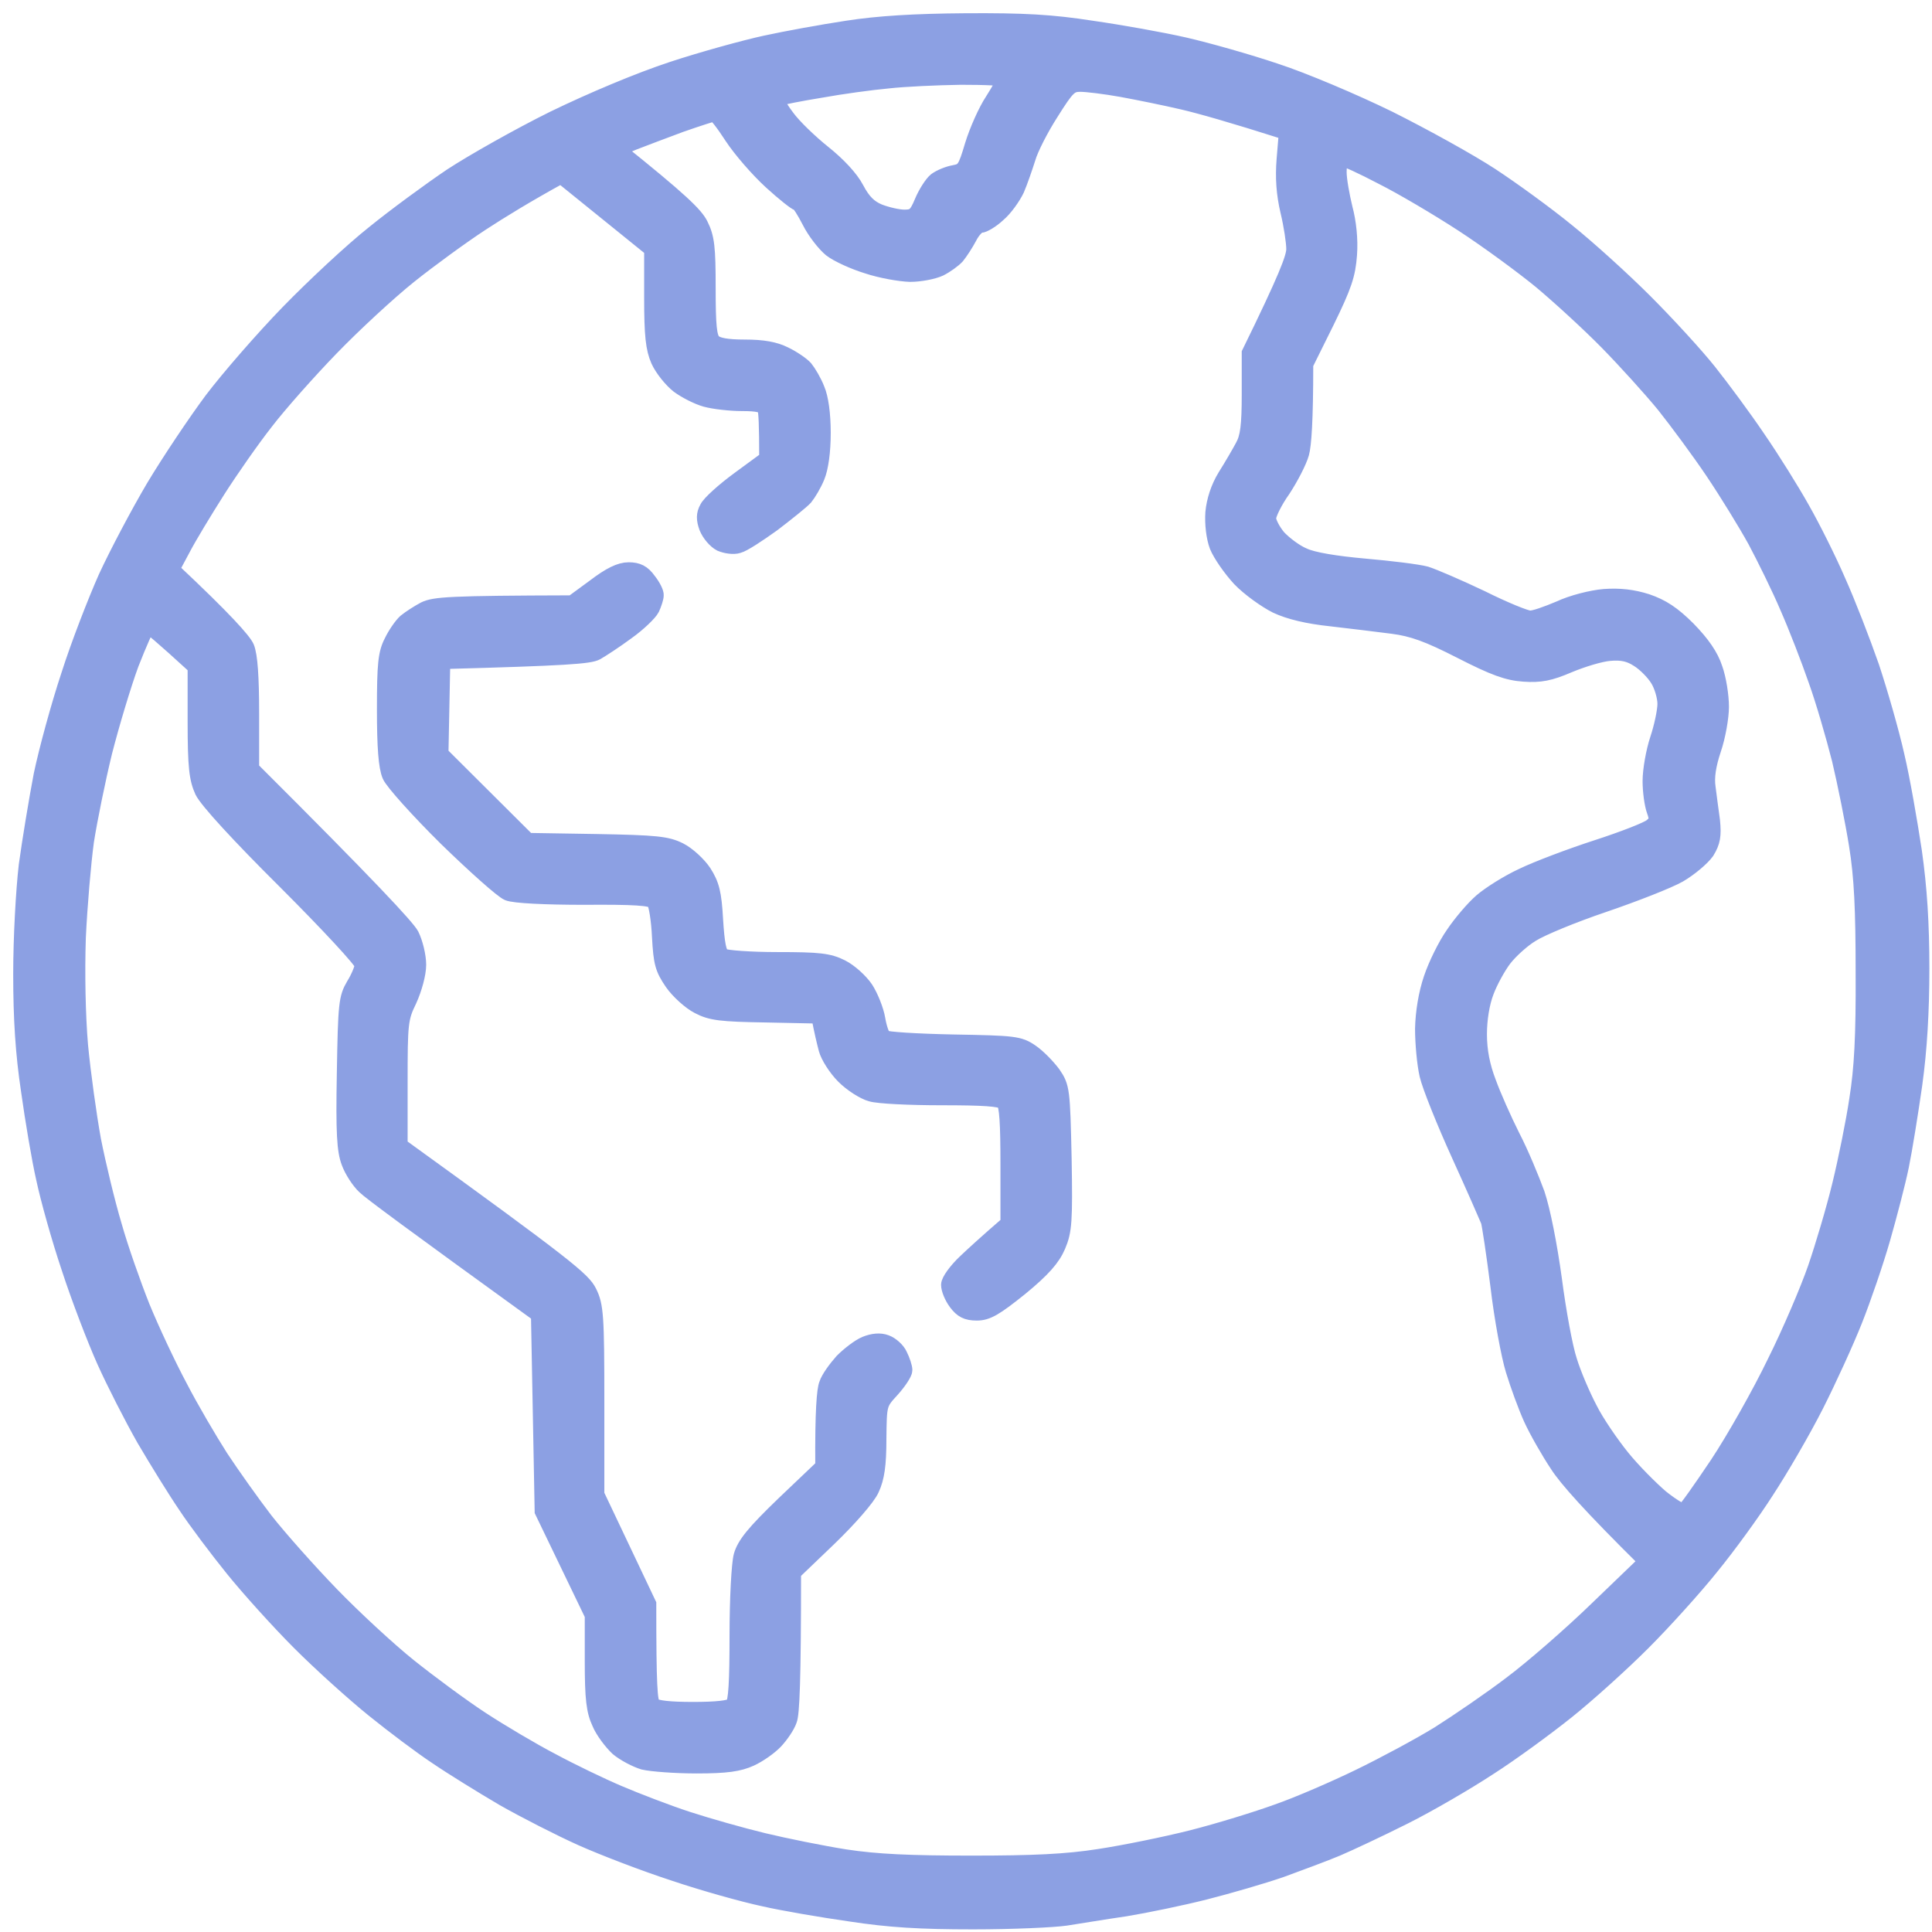 <svg width="61" height="61" viewBox="0 0 61 61" fill="none" xmlns="http://www.w3.org/2000/svg">
<path fill-rule="evenodd" clip-rule="evenodd" d="M30.491 0.668C32.319 0.657 33.198 0.704 34.475 0.903C35.378 1.032 36.69 1.266 37.405 1.43C38.12 1.594 39.409 1.958 40.276 2.251C41.143 2.532 42.749 3.212 43.85 3.751C44.952 4.302 46.393 5.099 47.073 5.544C47.753 5.99 48.831 6.775 49.475 7.302C50.12 7.818 51.221 8.814 51.925 9.518C52.628 10.221 53.542 11.217 53.952 11.733C54.362 12.248 55.065 13.198 55.499 13.842C55.944 14.487 56.565 15.483 56.893 16.069C57.221 16.644 57.737 17.675 58.03 18.355C58.335 19.035 58.803 20.242 59.085 21.051C59.354 21.86 59.717 23.125 59.882 23.864C60.057 24.602 60.292 25.962 60.432 26.888C60.596 28.048 60.667 29.162 60.667 30.58C60.667 31.939 60.596 33.135 60.444 34.236C60.315 35.139 60.128 36.299 60.022 36.815C59.917 37.331 59.647 38.362 59.436 39.101C59.225 39.839 58.827 40.999 58.557 41.679C58.288 42.359 57.737 43.566 57.327 44.375C56.917 45.184 56.214 46.391 55.768 47.071C55.335 47.751 54.55 48.829 54.022 49.474C53.507 50.118 52.534 51.196 51.866 51.864C51.198 52.533 50.12 53.505 49.475 54.021C48.831 54.537 47.729 55.346 47.014 55.803C46.3 56.272 45.092 56.975 44.319 57.361C43.546 57.748 42.596 58.194 42.21 58.358C41.823 58.522 41.026 58.815 40.452 59.026C39.878 59.225 38.788 59.542 38.05 59.729C37.311 59.917 36.175 60.151 35.53 60.257C34.885 60.35 34.042 60.491 33.655 60.55C33.268 60.608 31.944 60.667 30.725 60.667C29.061 60.667 28.077 60.608 26.858 60.421C25.956 60.292 24.713 60.081 24.104 59.94C23.495 59.811 22.229 59.459 21.292 59.143C20.354 58.838 19.042 58.334 18.362 58.03C17.682 57.725 16.581 57.162 15.901 56.776C15.221 56.377 14.272 55.791 13.792 55.463C13.311 55.146 12.409 54.467 11.8 53.974C11.19 53.482 10.135 52.533 9.467 51.864C8.799 51.196 7.85 50.142 7.358 49.532C6.866 48.923 6.186 48.02 5.87 47.54C5.542 47.059 4.956 46.11 4.557 45.43C4.171 44.75 3.608 43.648 3.303 42.968C2.999 42.289 2.495 40.976 2.19 40.038C1.874 39.101 1.522 37.835 1.393 37.225C1.253 36.616 1.042 35.362 0.913 34.436C0.737 33.264 0.667 32.174 0.667 30.756C0.667 29.607 0.749 28.118 0.842 27.321C0.948 26.548 1.159 25.27 1.311 24.473C1.475 23.688 1.862 22.27 2.178 21.32C2.483 20.359 3.022 18.976 3.35 18.238C3.69 17.499 4.37 16.21 4.862 15.378C5.354 14.557 6.186 13.315 6.702 12.623C7.217 11.944 8.296 10.701 9.104 9.869C9.913 9.037 11.12 7.912 11.8 7.373C12.479 6.822 13.581 6.013 14.26 5.556C14.94 5.111 16.393 4.29 17.483 3.751C18.69 3.165 20.167 2.544 21.233 2.192C22.194 1.876 23.518 1.512 24.163 1.372C24.807 1.231 25.967 1.02 26.741 0.903C27.725 0.75 28.862 0.68 30.491 0.668ZM25.921 2.837C25.276 2.942 24.678 3.059 24.596 3.095C24.491 3.153 24.549 3.317 24.842 3.704C25.053 3.997 25.581 4.501 25.991 4.829C26.448 5.193 26.858 5.626 27.034 5.966C27.245 6.365 27.444 6.564 27.76 6.693C28.006 6.787 28.358 6.869 28.557 6.869C28.862 6.869 28.944 6.798 29.12 6.376C29.237 6.095 29.436 5.79 29.553 5.697C29.682 5.603 29.928 5.497 30.128 5.462C30.444 5.404 30.491 5.333 30.713 4.583C30.854 4.126 31.135 3.493 31.346 3.177C31.546 2.86 31.721 2.555 31.721 2.509C31.721 2.45 31.1 2.427 30.338 2.427C29.588 2.438 28.546 2.485 28.03 2.544C27.514 2.591 26.565 2.72 25.921 2.837ZM32.448 4.993C32.354 5.286 32.202 5.732 32.096 5.978C31.979 6.224 31.721 6.587 31.51 6.763C31.311 6.951 31.053 7.103 30.96 7.103C30.866 7.103 30.702 7.279 30.596 7.49C30.491 7.689 30.315 7.959 30.21 8.088C30.104 8.205 29.858 8.381 29.671 8.474C29.471 8.568 29.049 8.65 28.733 8.65C28.405 8.639 27.807 8.533 27.385 8.392C26.963 8.263 26.448 8.029 26.237 7.865C26.038 7.701 25.733 7.314 25.569 6.986C25.405 6.669 25.241 6.4 25.182 6.4C25.135 6.4 24.76 6.107 24.35 5.732C23.94 5.357 23.389 4.724 23.12 4.314C22.862 3.915 22.604 3.575 22.546 3.587C22.499 3.587 22.03 3.739 21.491 3.927C20.963 4.126 20.296 4.372 20.003 4.489L19.475 4.712C21.479 6.318 21.96 6.787 22.112 7.103C22.311 7.502 22.346 7.806 22.346 9.096C22.346 10.291 22.381 10.655 22.522 10.795C22.639 10.912 22.944 10.971 23.518 10.971C24.092 10.971 24.467 11.041 24.772 11.194C25.018 11.311 25.311 11.51 25.417 11.627C25.522 11.756 25.698 12.049 25.792 12.295C25.909 12.565 25.979 13.081 25.979 13.667C25.979 14.253 25.909 14.768 25.792 15.05C25.698 15.284 25.522 15.577 25.417 15.706C25.311 15.823 24.842 16.198 24.397 16.538C23.94 16.866 23.46 17.183 23.307 17.218C23.167 17.265 22.921 17.23 22.756 17.16C22.592 17.077 22.405 16.855 22.323 16.655C22.229 16.398 22.229 16.233 22.335 16.046C22.405 15.894 22.862 15.483 23.342 15.132L24.221 14.487C24.221 13.397 24.198 12.999 24.163 12.905C24.116 12.776 23.928 12.729 23.424 12.729C23.061 12.729 22.546 12.67 22.288 12.6C22.03 12.53 21.643 12.331 21.421 12.166C21.198 11.991 20.917 11.639 20.799 11.381C20.635 11.006 20.588 10.596 20.588 9.389V7.865L17.717 5.544C16.628 6.142 15.807 6.646 15.198 7.044C14.588 7.443 13.557 8.193 12.913 8.709C12.268 9.225 11.155 10.256 10.452 10.983C9.737 11.721 8.811 12.764 8.389 13.315C7.956 13.866 7.276 14.839 6.866 15.483C6.456 16.128 5.952 16.96 5.764 17.324L5.413 17.98C7.124 19.586 7.686 20.23 7.78 20.441C7.885 20.699 7.932 21.367 7.932 22.551V24.274C11.671 28.001 12.854 29.279 12.983 29.525C13.1 29.759 13.206 30.181 13.206 30.462C13.206 30.744 13.077 31.213 12.913 31.576C12.632 32.15 12.62 32.303 12.62 34.178V36.17C17.893 39.98 18.409 40.413 18.596 40.8C18.807 41.222 18.831 41.55 18.831 44.234V47.188L20.471 50.645C20.471 53.248 20.506 53.74 20.612 53.845C20.717 53.939 21.139 53.986 21.878 53.986C22.628 53.986 23.049 53.939 23.143 53.845C23.249 53.74 23.284 53.095 23.284 51.642C23.284 50.505 23.342 49.38 23.413 49.122C23.518 48.758 23.811 48.395 24.76 47.481L25.991 46.309C25.979 44.539 26.038 43.883 26.108 43.707C26.167 43.519 26.401 43.203 26.6 42.98C26.811 42.769 27.128 42.523 27.327 42.441C27.561 42.347 27.784 42.324 27.971 42.394C28.135 42.453 28.335 42.629 28.405 42.793C28.487 42.957 28.557 43.168 28.557 43.261C28.557 43.355 28.37 43.637 28.147 43.883C27.749 44.316 27.749 44.328 27.737 45.43C27.737 46.25 27.678 46.66 27.514 47.012C27.397 47.282 26.811 47.95 26.167 48.571L25.042 49.649C25.042 53.072 24.995 54.127 24.913 54.314C24.854 54.49 24.655 54.783 24.479 54.971C24.303 55.158 23.952 55.404 23.694 55.521C23.331 55.685 22.944 55.744 21.995 55.744C21.315 55.744 20.565 55.685 20.319 55.627C20.085 55.556 19.721 55.369 19.51 55.193C19.311 55.006 19.042 54.654 18.936 54.396C18.76 54.021 18.713 53.623 18.713 52.462V50.997L17.131 47.715L17.014 41.503C12.995 38.597 11.682 37.624 11.518 37.46C11.342 37.296 11.12 36.956 11.026 36.698C10.885 36.323 10.85 35.772 10.885 33.885C10.921 31.693 10.944 31.506 11.178 31.107C11.331 30.861 11.448 30.568 11.448 30.462C11.448 30.345 10.358 29.173 9.034 27.849C7.534 26.36 6.538 25.27 6.397 24.977C6.221 24.59 6.174 24.215 6.174 22.785V21.051C5.085 20.055 4.733 19.762 4.674 19.762C4.628 19.762 4.393 20.301 4.135 20.957C3.889 21.625 3.514 22.879 3.292 23.747C3.081 24.614 2.823 25.88 2.717 26.559C2.624 27.239 2.506 28.611 2.46 29.607C2.424 30.709 2.448 32.045 2.53 33.006C2.612 33.873 2.799 35.221 2.94 35.995C3.092 36.768 3.385 37.987 3.596 38.69C3.796 39.405 4.206 40.566 4.487 41.269C4.78 41.984 5.307 43.109 5.671 43.789C6.022 44.469 6.608 45.465 6.96 46.016C7.323 46.567 7.956 47.458 8.378 48.008C8.811 48.559 9.737 49.602 10.452 50.341C11.155 51.068 12.268 52.099 12.913 52.615C13.557 53.13 14.588 53.892 15.198 54.291C15.807 54.689 16.815 55.287 17.424 55.603C18.034 55.932 18.983 56.389 19.534 56.623C20.085 56.858 21.057 57.233 21.702 57.444C22.346 57.654 23.424 57.959 24.104 58.123C24.784 58.287 25.944 58.522 26.682 58.639C27.678 58.791 28.733 58.838 30.667 58.838C32.612 58.838 33.667 58.791 34.71 58.627C35.483 58.51 36.807 58.241 37.639 58.03C38.471 57.819 39.69 57.444 40.335 57.209C40.979 56.986 42.139 56.483 42.913 56.107C43.686 55.732 44.823 55.123 45.432 54.748C46.042 54.361 47.073 53.658 47.717 53.166C48.362 52.685 49.592 51.618 50.436 50.798L51.995 49.298C50.202 47.528 49.452 46.672 49.182 46.25C48.901 45.828 48.526 45.172 48.35 44.785C48.175 44.398 47.928 43.719 47.788 43.261C47.647 42.804 47.425 41.609 47.307 40.601C47.178 39.581 47.038 38.655 47.003 38.55C46.956 38.433 46.546 37.495 46.077 36.464C45.608 35.432 45.151 34.295 45.069 33.944C44.987 33.592 44.928 32.935 44.928 32.478C44.94 31.963 45.034 31.377 45.198 30.896C45.339 30.474 45.643 29.853 45.889 29.501C46.124 29.15 46.522 28.681 46.78 28.458C47.038 28.235 47.612 27.872 48.069 27.661C48.526 27.439 49.581 27.04 50.413 26.77C51.245 26.501 52.03 26.196 52.147 26.091C52.323 25.95 52.335 25.856 52.241 25.598C52.171 25.411 52.112 24.989 52.112 24.661C52.112 24.321 52.217 23.723 52.346 23.336C52.475 22.95 52.581 22.445 52.581 22.223C52.581 22 52.475 21.637 52.346 21.438C52.217 21.227 51.936 20.945 51.725 20.816C51.456 20.64 51.21 20.582 50.823 20.617C50.53 20.64 49.956 20.816 49.534 20.992C48.936 21.25 48.632 21.309 48.116 21.273C47.6 21.238 47.178 21.086 46.124 20.547C45.092 20.019 44.6 19.843 43.967 19.762C43.51 19.703 42.643 19.597 42.034 19.527C41.292 19.449 40.714 19.312 40.3 19.117C39.971 18.953 39.444 18.578 39.151 18.273C38.858 17.956 38.542 17.499 38.436 17.241C38.331 16.96 38.284 16.538 38.307 16.187C38.342 15.812 38.471 15.401 38.694 15.038C38.893 14.722 39.139 14.3 39.245 14.1C39.409 13.807 39.456 13.444 39.456 12.436V11.147C40.616 8.779 40.862 8.135 40.862 7.865C40.862 7.642 40.78 7.103 40.675 6.669C40.546 6.119 40.51 5.615 40.557 5.029L40.628 4.173C38.858 3.61 37.897 3.341 37.346 3.212C36.796 3.083 35.928 2.907 35.413 2.813C34.897 2.72 34.311 2.649 34.112 2.649C33.784 2.649 33.69 2.743 33.175 3.563C32.858 4.056 32.53 4.7 32.448 4.993ZM42.456 6.576C42.573 7.009 42.632 7.56 42.596 8.041C42.55 8.674 42.432 9.025 41.882 10.15L41.214 11.498C41.214 13.315 41.155 14.053 41.085 14.311C41.014 14.569 40.745 15.085 40.499 15.46C40.241 15.823 40.042 16.233 40.042 16.363C40.042 16.491 40.182 16.761 40.358 16.972C40.546 17.171 40.897 17.441 41.155 17.546C41.448 17.687 42.175 17.804 43.089 17.886C43.897 17.956 44.764 18.062 45.022 18.132C45.28 18.214 46.065 18.554 46.78 18.894C47.483 19.246 48.175 19.527 48.303 19.527C48.432 19.539 48.854 19.386 49.241 19.222C49.639 19.035 50.249 18.882 50.647 18.847C51.139 18.812 51.55 18.859 51.995 19C52.475 19.164 52.815 19.386 53.296 19.867C53.741 20.324 54.01 20.711 54.139 21.109C54.257 21.438 54.339 21.977 54.339 22.317C54.339 22.645 54.233 23.254 54.092 23.665C53.928 24.157 53.87 24.544 53.917 24.86C53.952 25.118 54.01 25.598 54.057 25.915C54.104 26.384 54.069 26.583 53.882 26.888C53.741 27.087 53.354 27.415 53.014 27.614C52.686 27.802 51.608 28.224 50.647 28.552C49.675 28.88 48.655 29.302 48.362 29.49C48.069 29.666 47.682 30.017 47.483 30.275C47.296 30.521 47.038 30.99 46.921 31.306C46.78 31.67 46.698 32.185 46.698 32.654C46.698 33.17 46.792 33.662 46.991 34.178C47.143 34.6 47.483 35.362 47.741 35.877C48.01 36.393 48.35 37.214 48.526 37.694C48.702 38.222 48.913 39.288 49.065 40.39C49.194 41.386 49.405 42.547 49.546 42.968C49.675 43.39 49.967 44.07 50.19 44.492C50.401 44.914 50.87 45.594 51.21 46.016C51.55 46.438 52.112 47 52.44 47.282C52.78 47.551 53.096 47.751 53.167 47.715C53.237 47.68 53.706 47.012 54.233 46.227C54.76 45.43 55.569 44 56.038 43.027C56.518 42.066 57.092 40.718 57.327 40.038C57.561 39.358 57.913 38.175 58.1 37.401C58.288 36.628 58.534 35.42 58.639 34.705C58.792 33.756 58.85 32.713 58.839 30.72C58.839 28.704 58.792 27.685 58.628 26.677C58.51 25.938 58.264 24.719 58.089 23.981C57.901 23.242 57.573 22.106 57.339 21.461C57.116 20.816 56.717 19.785 56.448 19.175C56.19 18.566 55.721 17.617 55.428 17.066C55.124 16.515 54.526 15.542 54.092 14.897C53.659 14.253 52.956 13.303 52.546 12.788C52.124 12.272 51.315 11.381 50.753 10.807C50.178 10.221 49.229 9.353 48.655 8.873C48.069 8.392 46.967 7.584 46.194 7.08C45.421 6.576 44.272 5.896 43.639 5.579C43.018 5.251 42.444 4.993 42.385 4.993C42.315 4.993 42.268 5.193 42.268 5.439C42.268 5.673 42.362 6.189 42.456 6.576ZM19.85 18.003C20.131 18.003 20.296 18.085 20.471 18.331C20.612 18.507 20.717 18.718 20.706 18.8C20.706 18.871 20.647 19.058 20.577 19.211C20.506 19.351 20.155 19.691 19.792 19.949C19.428 20.219 18.995 20.5 18.831 20.594C18.62 20.711 17.893 20.769 13.967 20.875L13.909 23.805L16.663 26.548L18.831 26.583C20.729 26.618 21.057 26.653 21.456 26.852C21.713 26.981 22.053 27.298 22.217 27.544C22.463 27.931 22.534 28.189 22.581 29.044C22.628 29.794 22.686 30.111 22.815 30.193C22.909 30.252 23.694 30.31 24.538 30.31C25.862 30.31 26.167 30.345 26.565 30.544C26.823 30.673 27.163 30.978 27.327 31.224C27.479 31.459 27.655 31.892 27.702 32.174C27.749 32.455 27.842 32.725 27.913 32.772C27.983 32.83 28.956 32.889 30.092 32.912C32.014 32.947 32.178 32.959 32.553 33.217C32.776 33.369 33.081 33.686 33.245 33.908C33.526 34.319 33.538 34.412 33.585 36.569C33.62 38.573 33.596 38.866 33.397 39.335C33.233 39.722 32.928 40.074 32.214 40.66C31.428 41.292 31.171 41.445 30.842 41.445C30.526 41.445 30.374 41.363 30.198 41.128C30.057 40.941 29.963 40.695 29.963 40.566C29.963 40.437 30.198 40.12 30.467 39.862C30.737 39.605 31.159 39.218 31.838 38.632V36.792C31.838 35.456 31.803 34.893 31.698 34.787C31.592 34.682 31.042 34.647 29.729 34.647C28.733 34.647 27.725 34.6 27.503 34.53C27.28 34.471 26.893 34.225 26.647 33.979C26.401 33.733 26.155 33.346 26.096 33.123C26.038 32.9 25.956 32.572 25.862 32.068L24.186 32.033C22.768 32.01 22.452 31.974 22.053 31.764C21.796 31.634 21.421 31.295 21.233 31.025C20.928 30.58 20.881 30.404 20.835 29.572C20.811 29.044 20.729 28.54 20.659 28.458C20.565 28.341 20.014 28.306 18.444 28.318C17.237 28.318 16.241 28.271 16.042 28.189C15.866 28.118 14.999 27.345 14.096 26.466C13.206 25.587 12.397 24.684 12.315 24.485C12.198 24.215 12.151 23.582 12.151 22.399C12.151 20.969 12.186 20.629 12.374 20.265C12.491 20.019 12.69 19.738 12.807 19.633C12.936 19.527 13.206 19.351 13.405 19.246C13.721 19.093 14.202 19.058 18.069 19.047L18.772 18.531C19.264 18.156 19.581 18.003 19.85 18.003Z" fill="#8CA0E3" stroke="#8CA0E3" stroke-width="0.5"/>
</svg>
